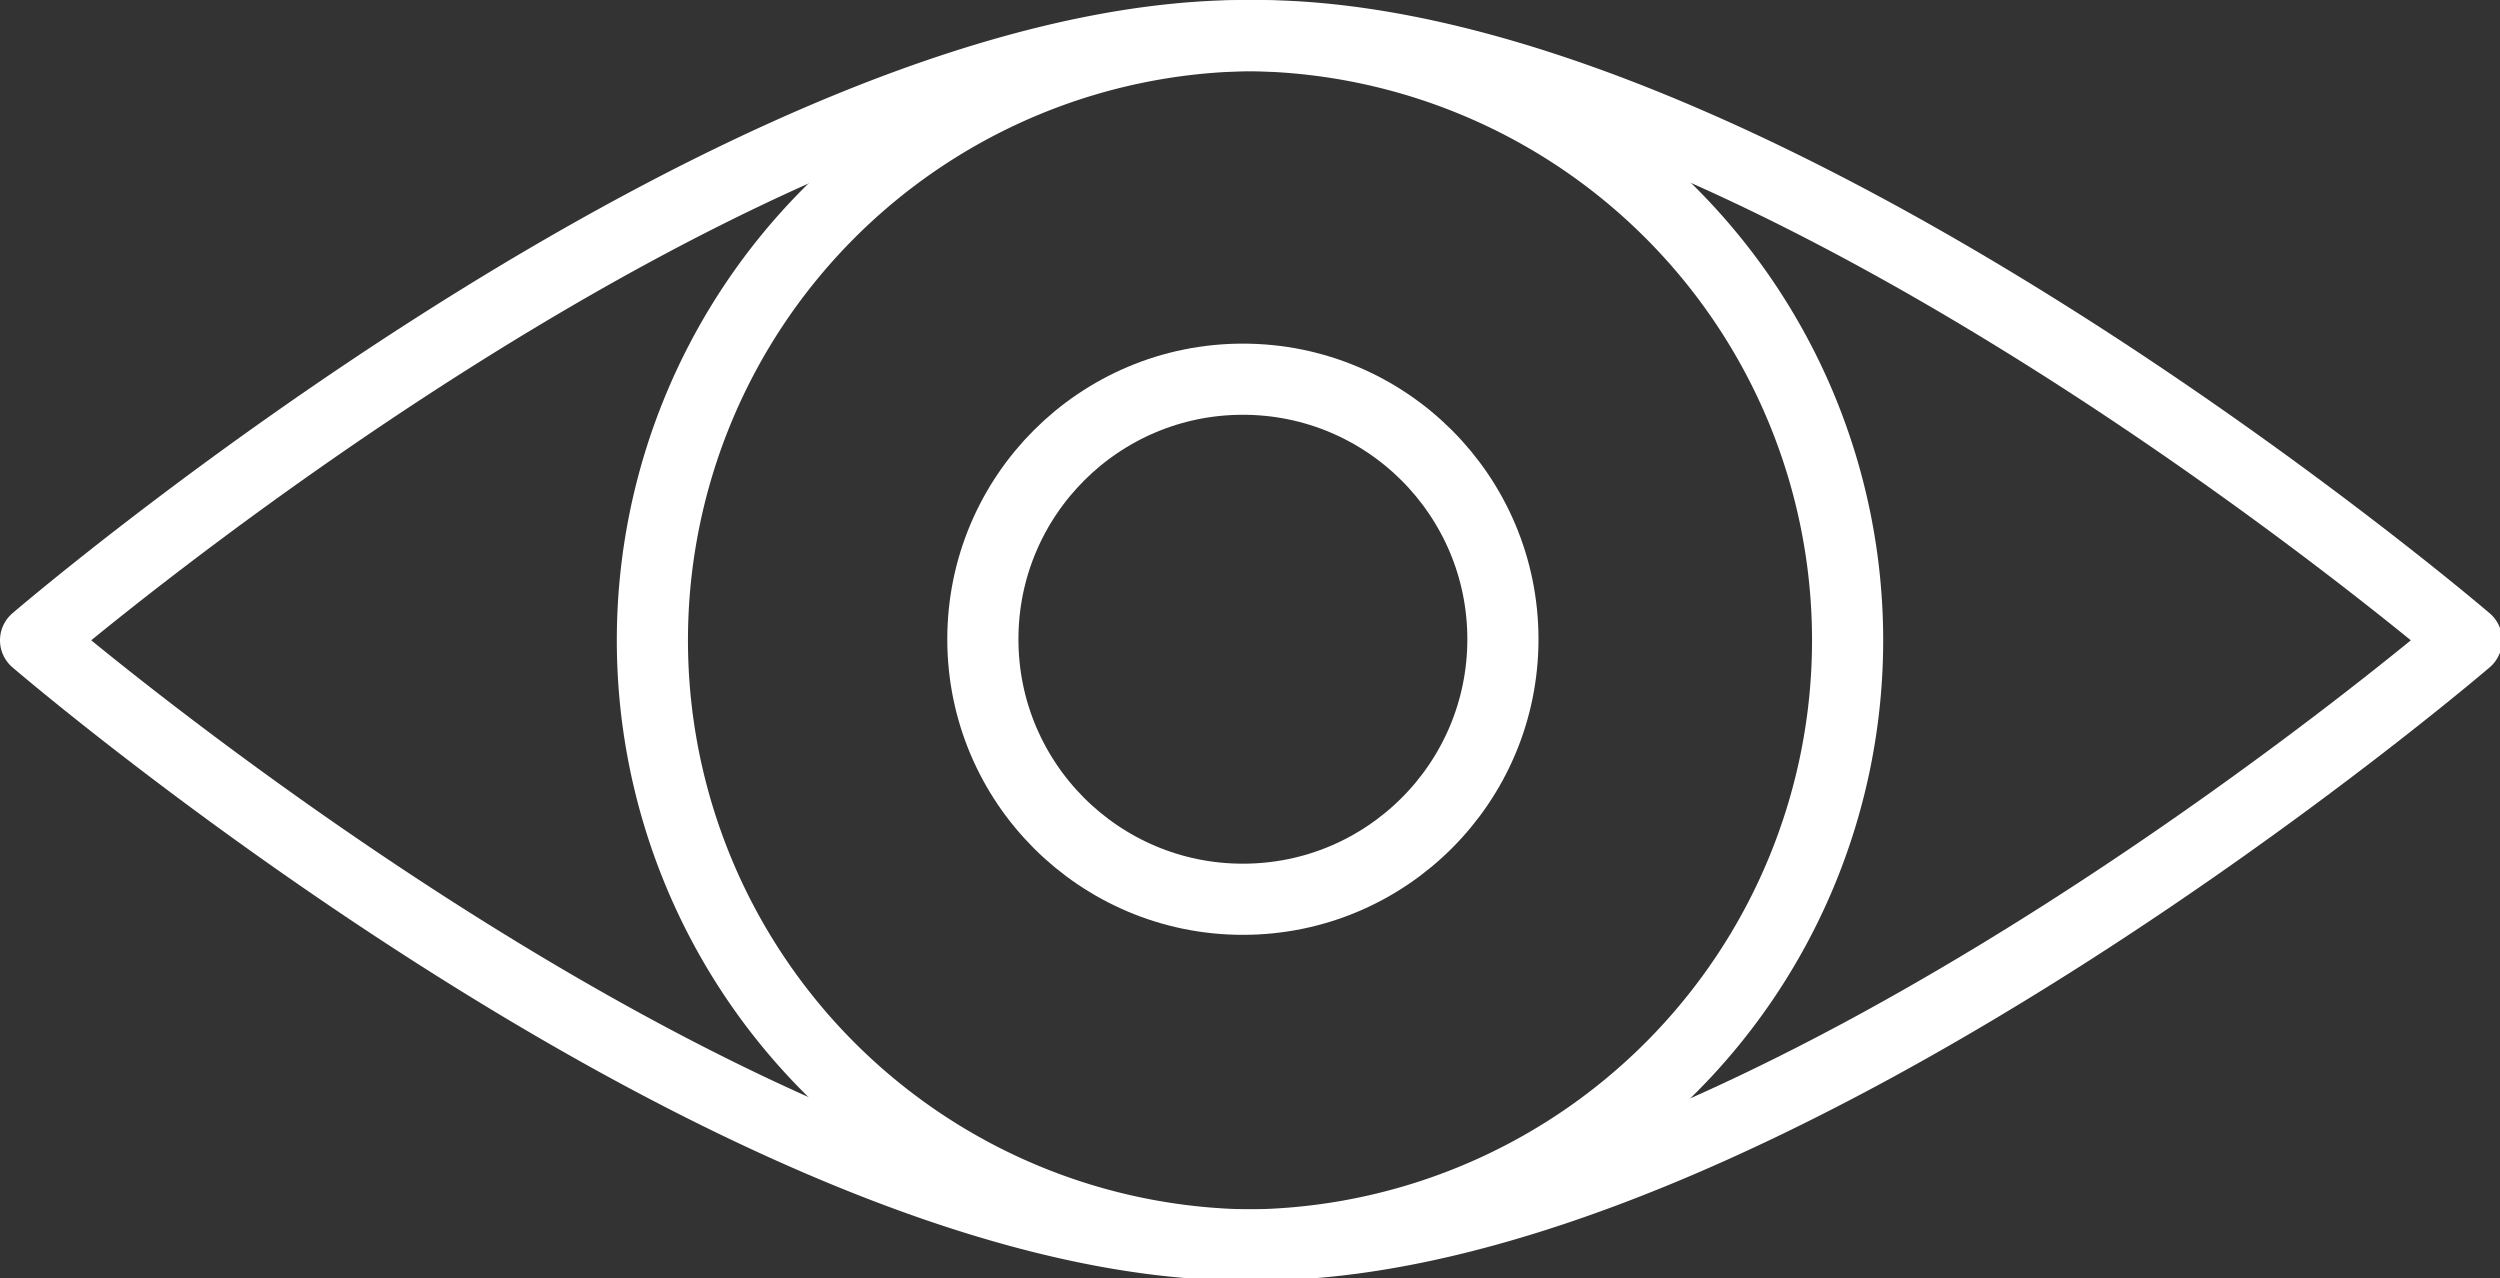 <svg xmlns="http://www.w3.org/2000/svg" viewBox="0 0 70.28 35.94"><rect x="0" y="0" width="70.28" height="35.94" fill="#333333" stroke="none"/><defs><style>.cls-1{fill:none;stroke:#fff;stroke-linecap:round;stroke-linejoin:round;stroke-width:2px;}</style></defs><title>Asset 48</title><g id="Layer_2" data-name="Layer 2"><g id="Ebene_1" data-name="Ebene 1"><path class="cls-1" d="M51.94,18A17,17,0,0,0,35,1C20.79,1,1,18,1,18s19.79,17,34,17A17,17,0,0,0,51.94,18Z"/><path class="cls-1" d="M18.34,18a17,17,0,0,0,17,17c14.18,0,34-17,34-17S49.49,1,35.31,1A17,17,0,0,0,18.34,18Z"/><circle class="cls-1" cx="34.94" cy="17.97" r="7.31"/></g></g></svg>